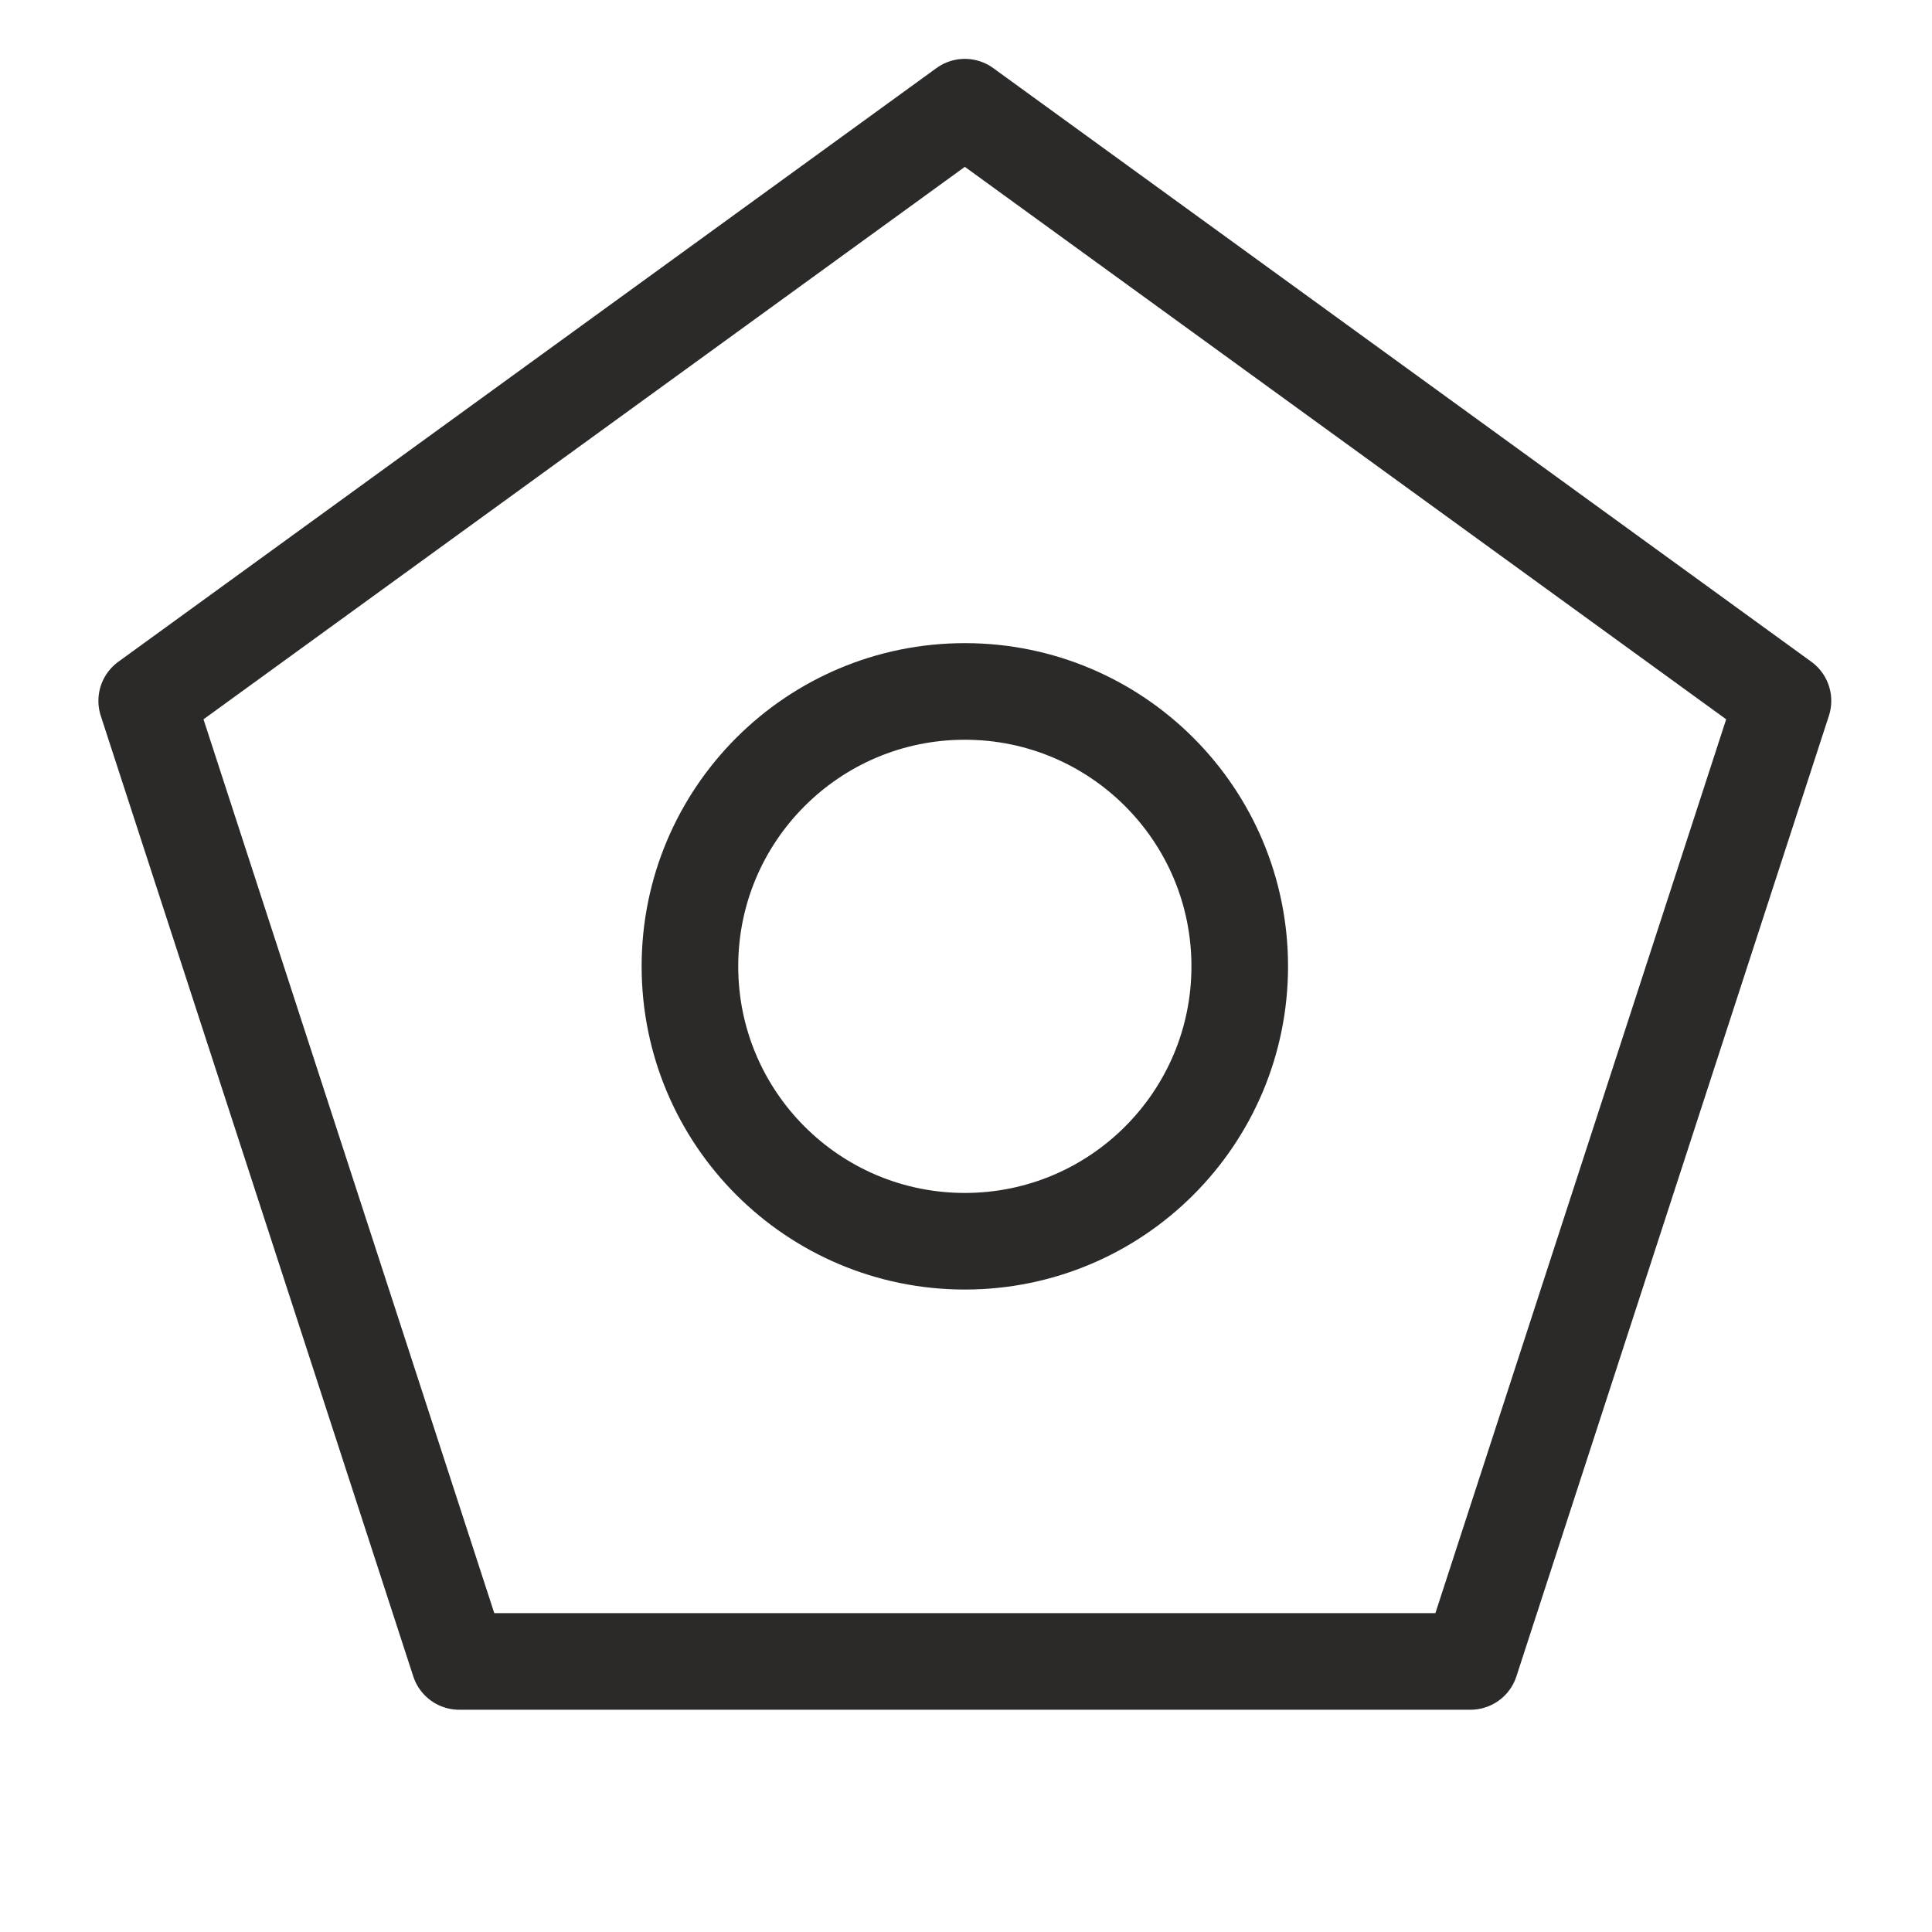 <?xml version="1.0" encoding="UTF-8"?> <svg xmlns="http://www.w3.org/2000/svg" xmlns:xlink="http://www.w3.org/1999/xlink" xmlns:xodm="http://www.corel.com/coreldraw/odm/2003" xml:space="preserve" width="200mm" height="200mm" version="1.1" style="shape-rendering:geometricPrecision; text-rendering:geometricPrecision; image-rendering:optimizeQuality; fill-rule:evenodd; clip-rule:evenodd" viewBox="0 0 20000 20000"> <defs> <style type="text/css"> .str0 {stroke:#2B2A29;stroke-width:1000;stroke-linecap:round;stroke-linejoin:round;stroke-miterlimit:22.926} .str1 {stroke:#2B2A29;stroke-width:20;stroke-miterlimit:22.926} .fil0 {fill:none} </style> </defs> <g id="Слой_x0020_1">  <circle class="fil0 str0" cx="9987.92" cy="10003.53" r="2845.76"></circle> <polygon class="fil0 str0" points="9987.93,1109.37 14222.6,4182.23 18457.24,7255.08 16839.76,12227.08 15222.27,17199.1 9987.93,17199.1 4753.62,17199.1 3136.12,12227.08 1518.64,7255.08 5753.28,4182.23 "></polygon> <g id="_1929870620528"> <line class="fil0 str1" x1="9987.93" y1="17199.08" x2="9987.93" y2="17199.08"></line> </g> <g id="_1929870620000"> <line class="fil0 str1" x1="9987.93" y1="17199.08" x2="9987.93" y2="17199.08"></line> </g> </g> </svg> 